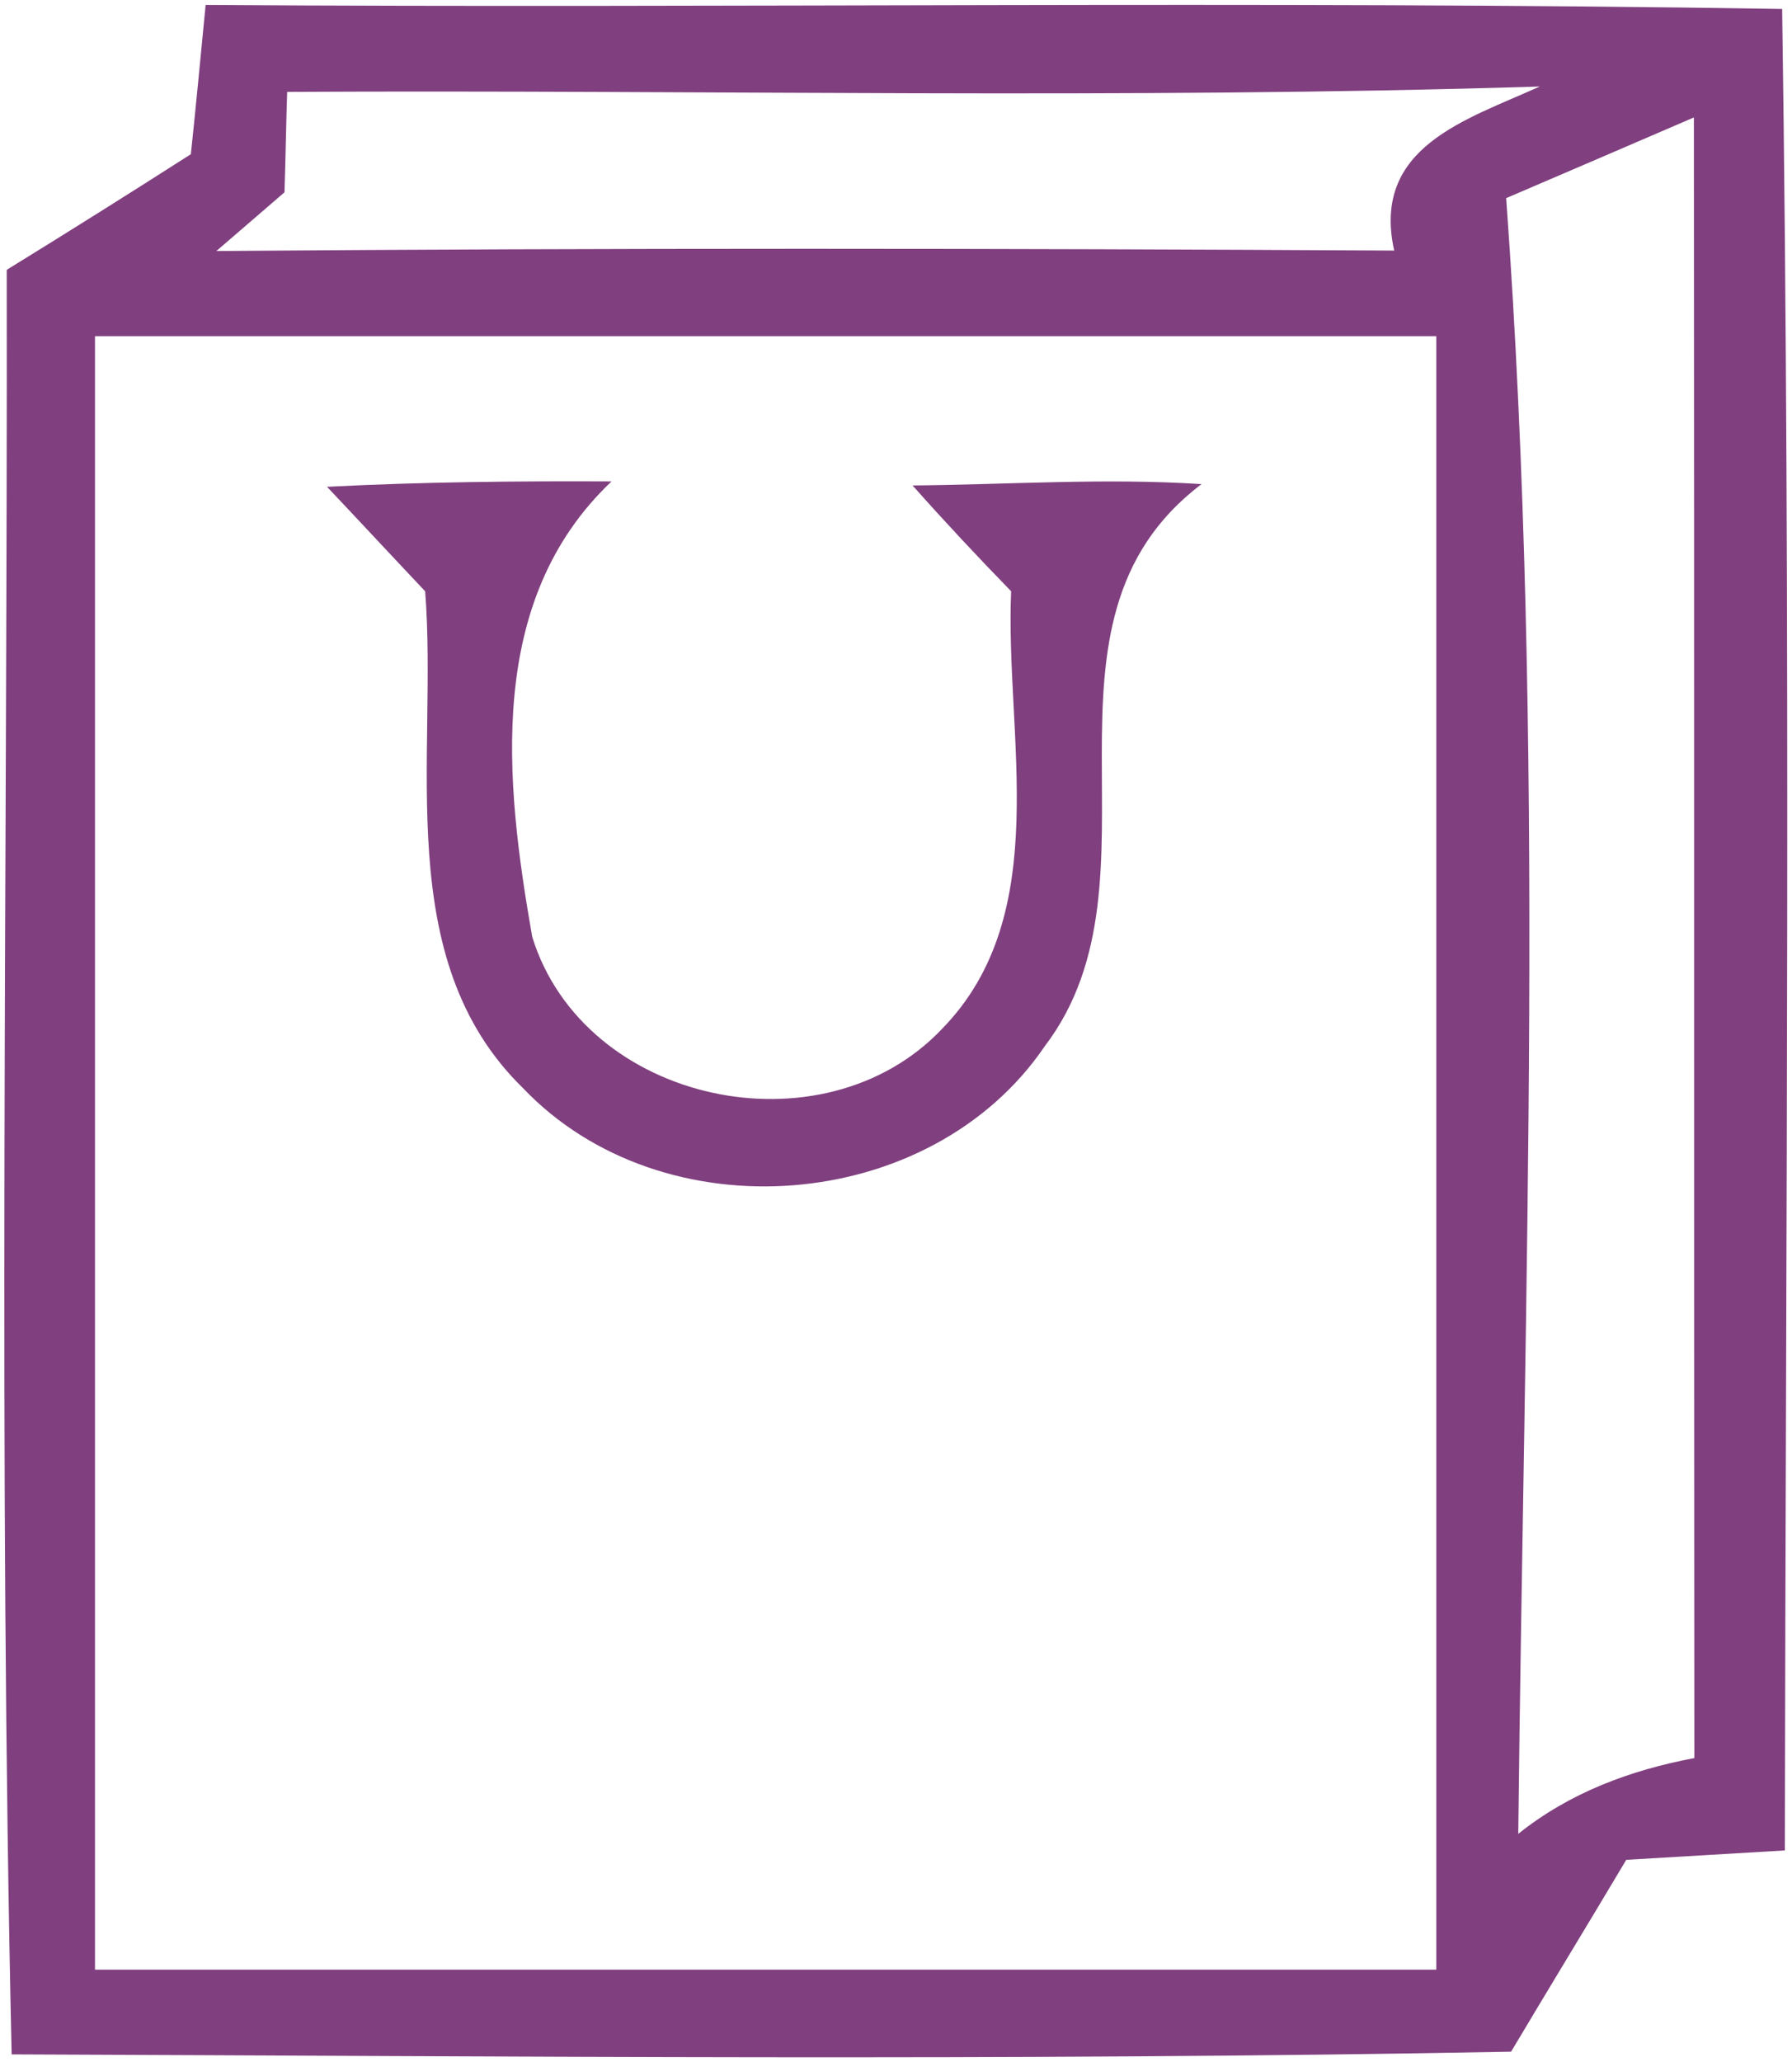 <?xml version="1.0" encoding="UTF-8" ?>
<!DOCTYPE svg PUBLIC "-//W3C//DTD SVG 1.1//EN" "http://www.w3.org/Graphics/SVG/1.1/DTD/svg11.dtd">
<svg width="40pt" height="46pt" viewBox="0 0 40 46" version="1.1" xmlns="http://www.w3.org/2000/svg">
<g id="#803f7fff">
<path fill="#803f7f" opacity="1.00" d=" M 4.26 3.44 C 4.35 2.61 4.51 0.94 4.59 0.11 C 16.32 0.19 28.05 0.01 39.78 0.20 C 39.98 13.89 39.86 27.59 39.84 41.28 C 38.95 41.33 37.19 41.44 36.30 41.49 C 35.45 42.92 34.58 44.34 33.73 45.77 C 22.57 45.98 11.42 45.87 0.26 45.83 C -0.04 32.57 0.17 19.29 0.15 6.02 C 1.53 5.17 2.90 4.31 4.26 3.44 M 6.41 2.05 C 6.39 2.61 6.37 3.73 6.35 4.29 C 5.97 4.62 5.21 5.27 4.83 5.60 C 13.60 5.53 22.36 5.54 31.12 5.59 C 30.61 3.28 32.71 2.68 34.37 1.93 C 25.06 2.22 15.73 2.00 6.41 2.05 M 33.62 4.42 C 34.50 16.55 34.02 28.76 33.89 40.91 C 35.04 39.99 36.39 39.49 37.82 39.22 C 37.81 27.02 37.82 14.82 37.81 2.62 C 36.42 3.22 35.02 3.82 33.62 4.42 M 2.12 7.50 C 2.12 19.65 2.12 31.79 2.12 43.94 C 12.10 43.94 22.08 43.94 32.06 43.94 C 32.06 31.79 32.06 19.65 32.06 7.50 C 22.08 7.50 12.10 7.50 2.12 7.50 Z" />
<path fill="#803f7f" opacity="1.00" d=" M 7.30 10.86 C 9.42 10.75 11.53 10.73 13.65 10.74 C 10.84 13.40 11.27 17.43 11.88 20.90 C 13.03 24.62 18.37 25.76 21.03 22.95 C 23.54 20.38 22.43 16.41 22.57 13.19 C 21.82 12.42 21.09 11.64 20.37 10.83 C 22.52 10.81 24.67 10.66 26.82 10.80 C 22.69 13.92 26.18 19.59 23.32 23.34 C 20.77 27.09 14.79 27.55 11.67 24.27 C 8.71 21.38 9.78 16.89 9.49 13.19 C 8.94 12.61 7.85 11.44 7.30 10.86 Z" />
</g>
</svg>
